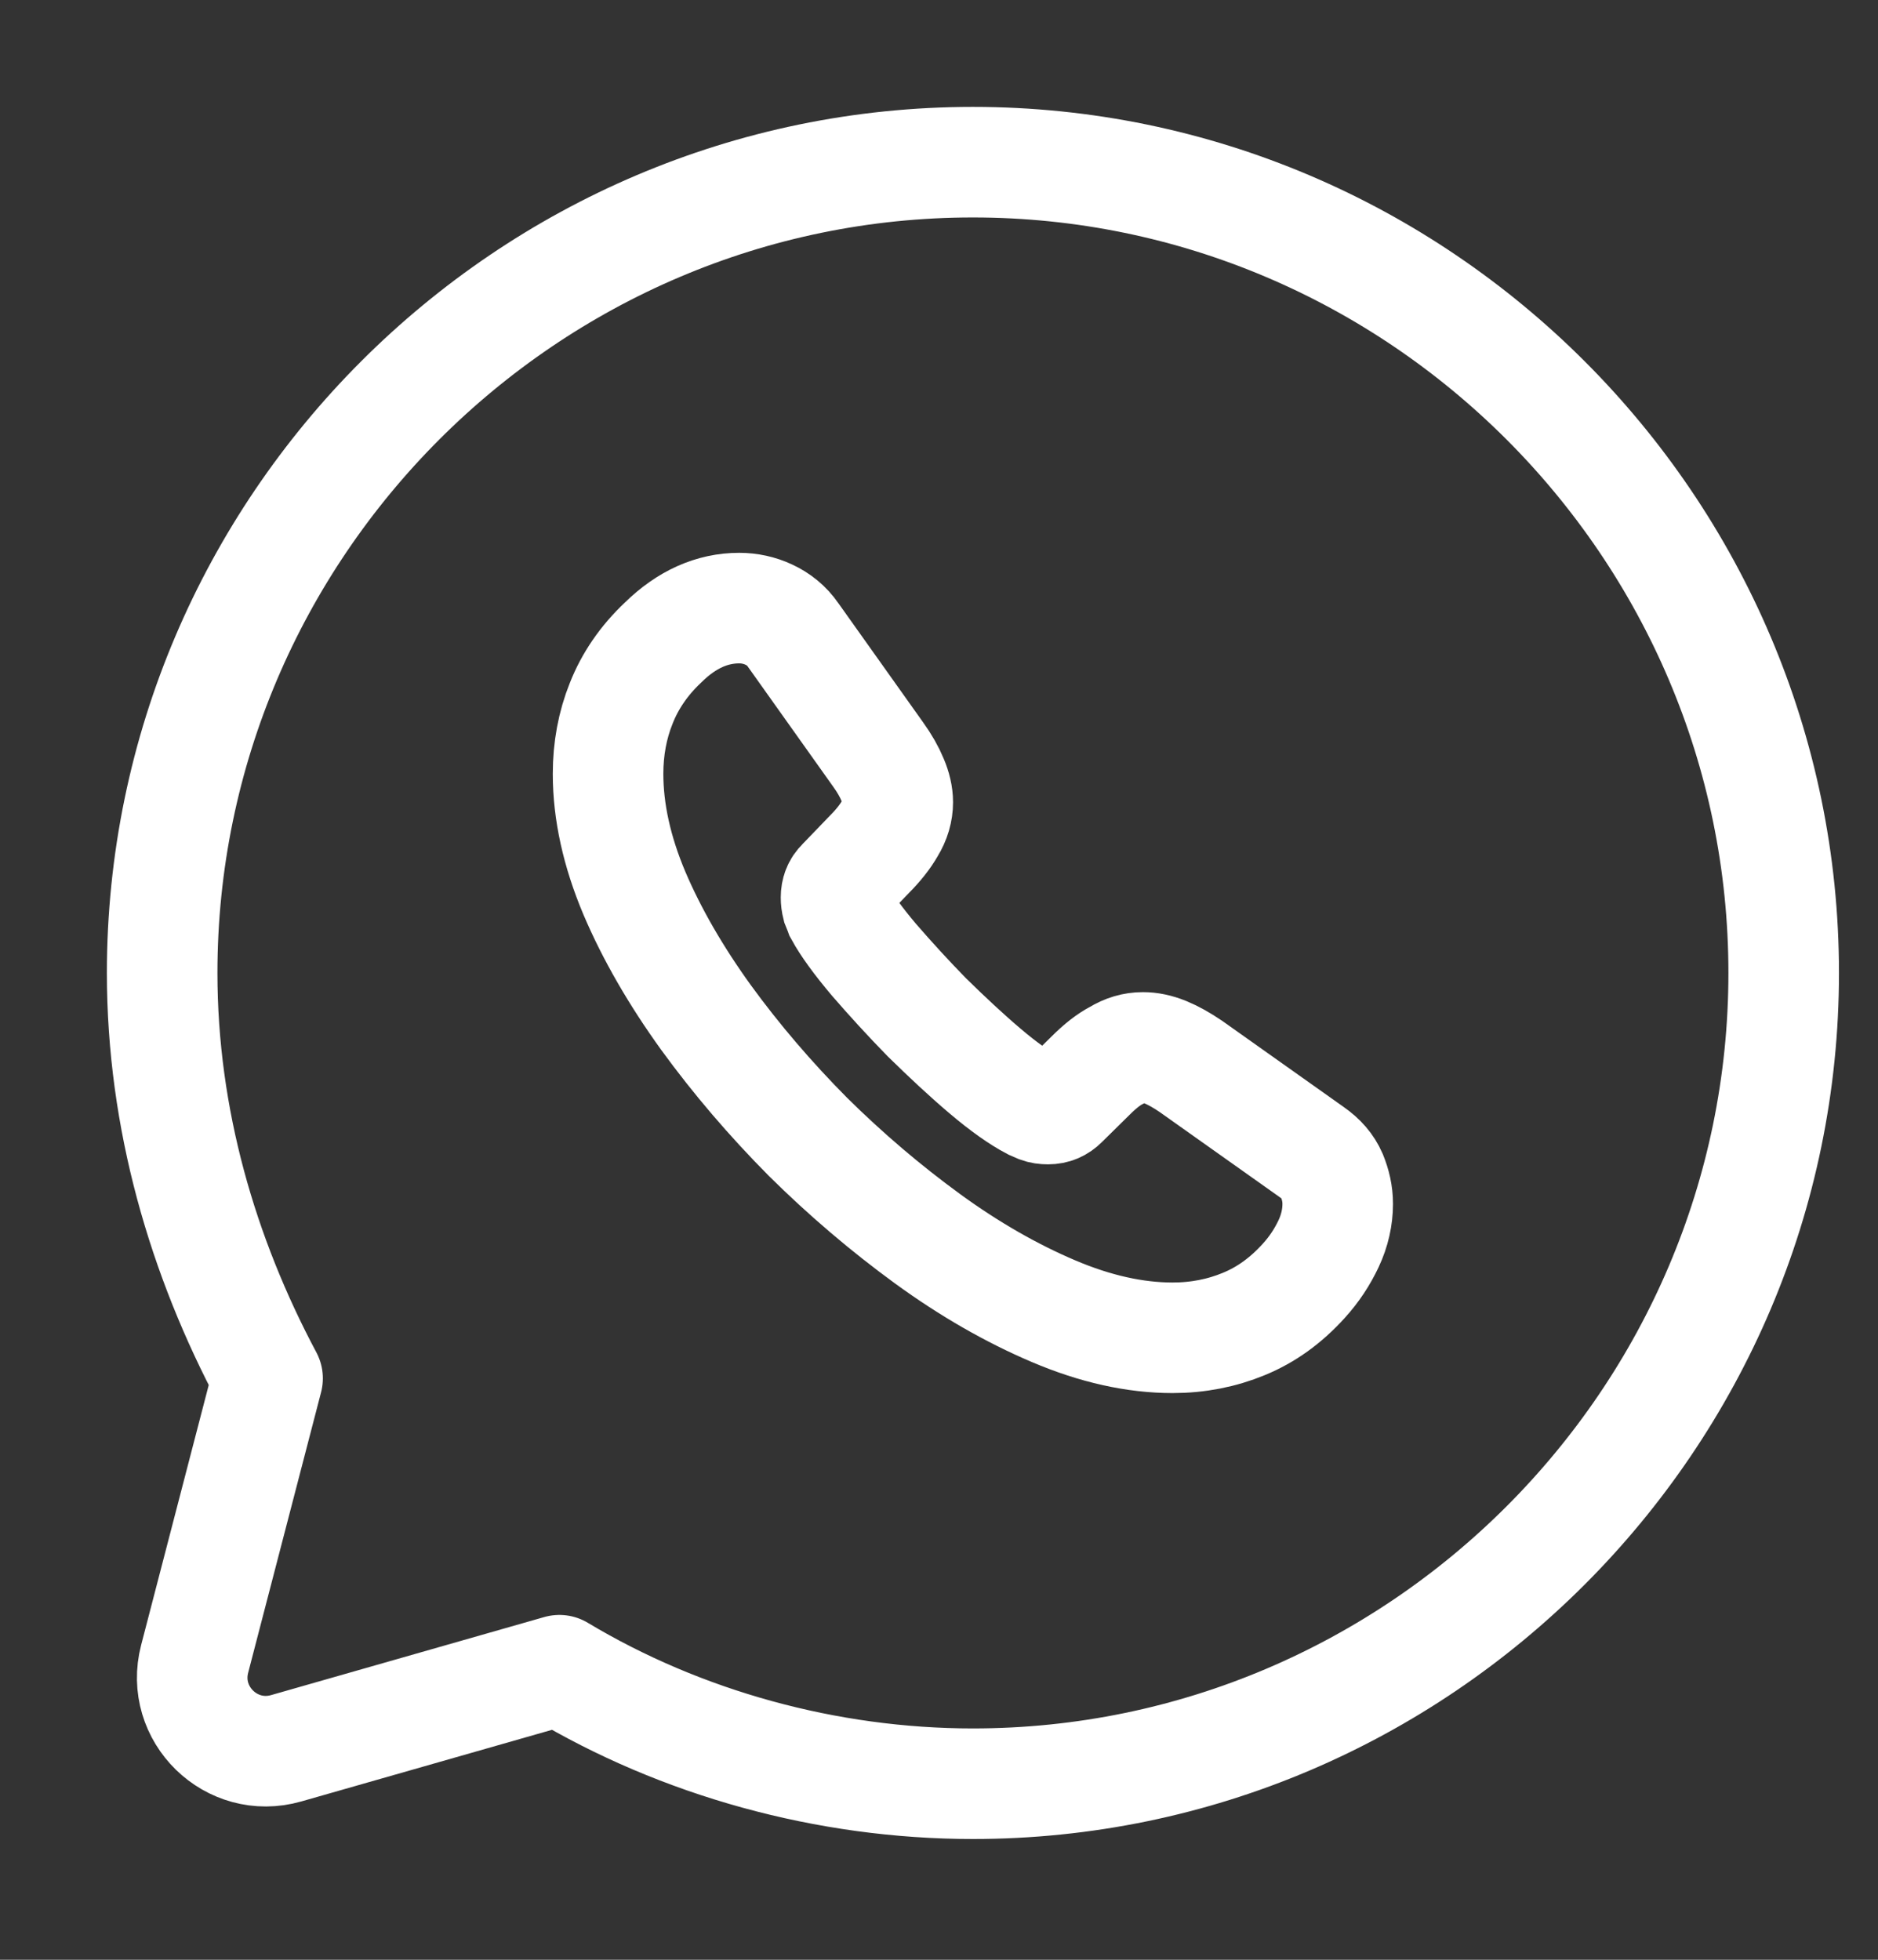 <?xml version="1.0" encoding="utf-8"?>
<svg xmlns="http://www.w3.org/2000/svg" fill="none" height="100%" overflow="visible" preserveAspectRatio="none" style="display: block;" viewBox="0 0 23 24" width="100%">
<rect x="0" y="0" width="23" height="24" fill="#333333" stroke="none"/>
<g clip-path="url(#clip0_0_681)" id="Frame 1707483178">
<g id="whatsapp">
<g id="BG 1" opacity="0.58">
</g>
<path d="M6.851 20.454C8.341 21.348 10.128 21.844 11.915 21.844C17.377 21.844 21.845 17.376 21.845 11.915C21.845 6.454 17.377 1.986 11.915 1.986C6.454 1.986 1.986 6.454 1.986 11.915C1.986 13.702 2.483 15.39 3.277 16.88L2.384 20.315C2.208 20.991 2.834 21.602 3.505 21.41L6.851 20.454Z" id="Vector" stroke="white" stroke-linecap="round" stroke-linejoin="round" stroke-miterlimit="10" stroke-width="1.354"/>
<path d="M16.383 14.744C16.383 14.904 16.347 15.07 16.271 15.231C16.195 15.392 16.097 15.543 15.967 15.686C15.748 15.928 15.506 16.102 15.233 16.214C14.964 16.325 14.674 16.383 14.36 16.383C13.904 16.383 13.416 16.276 12.902 16.057C12.387 15.838 11.872 15.543 11.362 15.172C10.848 14.797 10.36 14.382 9.894 13.921C9.434 13.457 9.017 12.97 8.646 12.46C8.279 11.951 7.984 11.442 7.769 10.937C7.554 10.427 7.447 9.94 7.447 9.476C7.447 9.172 7.5 8.881 7.608 8.613C7.715 8.341 7.885 8.09 8.122 7.867C8.409 7.585 8.722 7.447 9.053 7.447C9.178 7.447 9.304 7.474 9.416 7.527C9.532 7.581 9.635 7.661 9.715 7.778L10.754 9.239C10.834 9.35 10.892 9.453 10.933 9.552C10.973 9.645 10.995 9.739 10.995 9.824C10.995 9.931 10.964 10.039 10.901 10.141C10.843 10.244 10.758 10.351 10.651 10.459L10.311 10.812C10.261 10.861 10.239 10.919 10.239 10.99C10.239 11.026 10.243 11.057 10.252 11.093C10.266 11.129 10.279 11.156 10.288 11.182C10.369 11.33 10.508 11.522 10.704 11.754C10.906 11.987 11.121 12.223 11.353 12.46C11.595 12.697 11.828 12.916 12.065 13.117C12.297 13.314 12.49 13.448 12.642 13.528C12.664 13.537 12.691 13.551 12.723 13.564C12.758 13.577 12.794 13.582 12.835 13.582C12.911 13.582 12.969 13.555 13.018 13.506L13.358 13.171C13.47 13.059 13.577 12.974 13.68 12.921C13.783 12.858 13.886 12.827 13.998 12.827C14.083 12.827 14.172 12.845 14.271 12.885C14.369 12.925 14.472 12.983 14.584 13.059L16.065 14.109C16.182 14.19 16.262 14.283 16.311 14.395C16.356 14.507 16.383 14.618 16.383 14.744Z" id="Vector_2" stroke="white" stroke-miterlimit="10" stroke-width="1.354"/>
<g id="Vector_3" opacity="0">
</g>
</g>
<g id="whatsapp_2">
<g id="BG 1_2" opacity="0.58">
</g>
<path d="M46.604 20.454C48.093 21.348 49.881 21.844 51.668 21.844C57.129 21.844 61.597 17.376 61.597 11.915C61.597 6.454 57.129 1.986 51.668 1.986C46.207 1.986 41.739 6.454 41.739 11.915C41.739 13.702 42.235 15.39 43.029 16.88L42.136 20.315C41.96 20.991 42.586 21.602 43.258 21.41L46.604 20.454Z" id="Vector_4" stroke="white" stroke-linecap="round" stroke-linejoin="round" stroke-miterlimit="10" stroke-width="1.354"/>
<path d="M56.136 14.744C56.136 14.904 56.101 15.07 56.025 15.231C55.949 15.392 55.85 15.543 55.72 15.686C55.501 15.928 55.259 16.102 54.986 16.214C54.718 16.325 54.427 16.383 54.114 16.383C53.657 16.383 53.17 16.276 52.655 16.057C52.14 15.838 51.626 15.543 51.116 15.172C50.601 14.797 50.113 14.382 49.648 13.921C49.187 13.457 48.771 12.97 48.399 12.46C48.032 11.951 47.737 11.442 47.522 10.937C47.307 10.427 47.2 9.94 47.2 9.476C47.2 9.172 47.254 8.881 47.361 8.613C47.468 8.341 47.639 8.09 47.876 7.867C48.162 7.585 48.475 7.447 48.806 7.447C48.932 7.447 49.057 7.474 49.169 7.527C49.285 7.581 49.388 7.661 49.469 7.778L50.507 9.239C50.588 9.35 50.646 9.453 50.686 9.552C50.726 9.645 50.749 9.739 50.749 9.824C50.749 9.931 50.717 10.039 50.655 10.141C50.596 10.244 50.511 10.351 50.404 10.459L50.064 10.812C50.015 10.861 49.992 10.919 49.992 10.99C49.992 11.026 49.997 11.057 50.006 11.093C50.019 11.129 50.033 11.156 50.042 11.182C50.122 11.33 50.261 11.522 50.458 11.754C50.659 11.987 50.874 12.223 51.107 12.46C51.348 12.697 51.581 12.916 51.818 13.117C52.051 13.314 52.243 13.448 52.395 13.528C52.418 13.537 52.445 13.551 52.476 13.564C52.512 13.577 52.548 13.582 52.588 13.582C52.664 13.582 52.722 13.555 52.771 13.506L53.111 13.171C53.223 13.059 53.331 12.974 53.434 12.921C53.536 12.858 53.639 12.827 53.751 12.827C53.836 12.827 53.926 12.845 54.024 12.885C54.123 12.925 54.226 12.983 54.337 13.059L55.819 14.109C55.935 14.19 56.016 14.283 56.065 14.395C56.11 14.507 56.136 14.618 56.136 14.744Z" id="Vector_5" stroke="white" stroke-miterlimit="10" stroke-width="1.354"/>
<g id="Vector_6" opacity="0">
</g>
</g>
</g>
<defs>
<clipPath id="clip0_0_681">
<rect fill="white" height="23.831" width="23"/>
</clipPath>
</defs>
</svg>